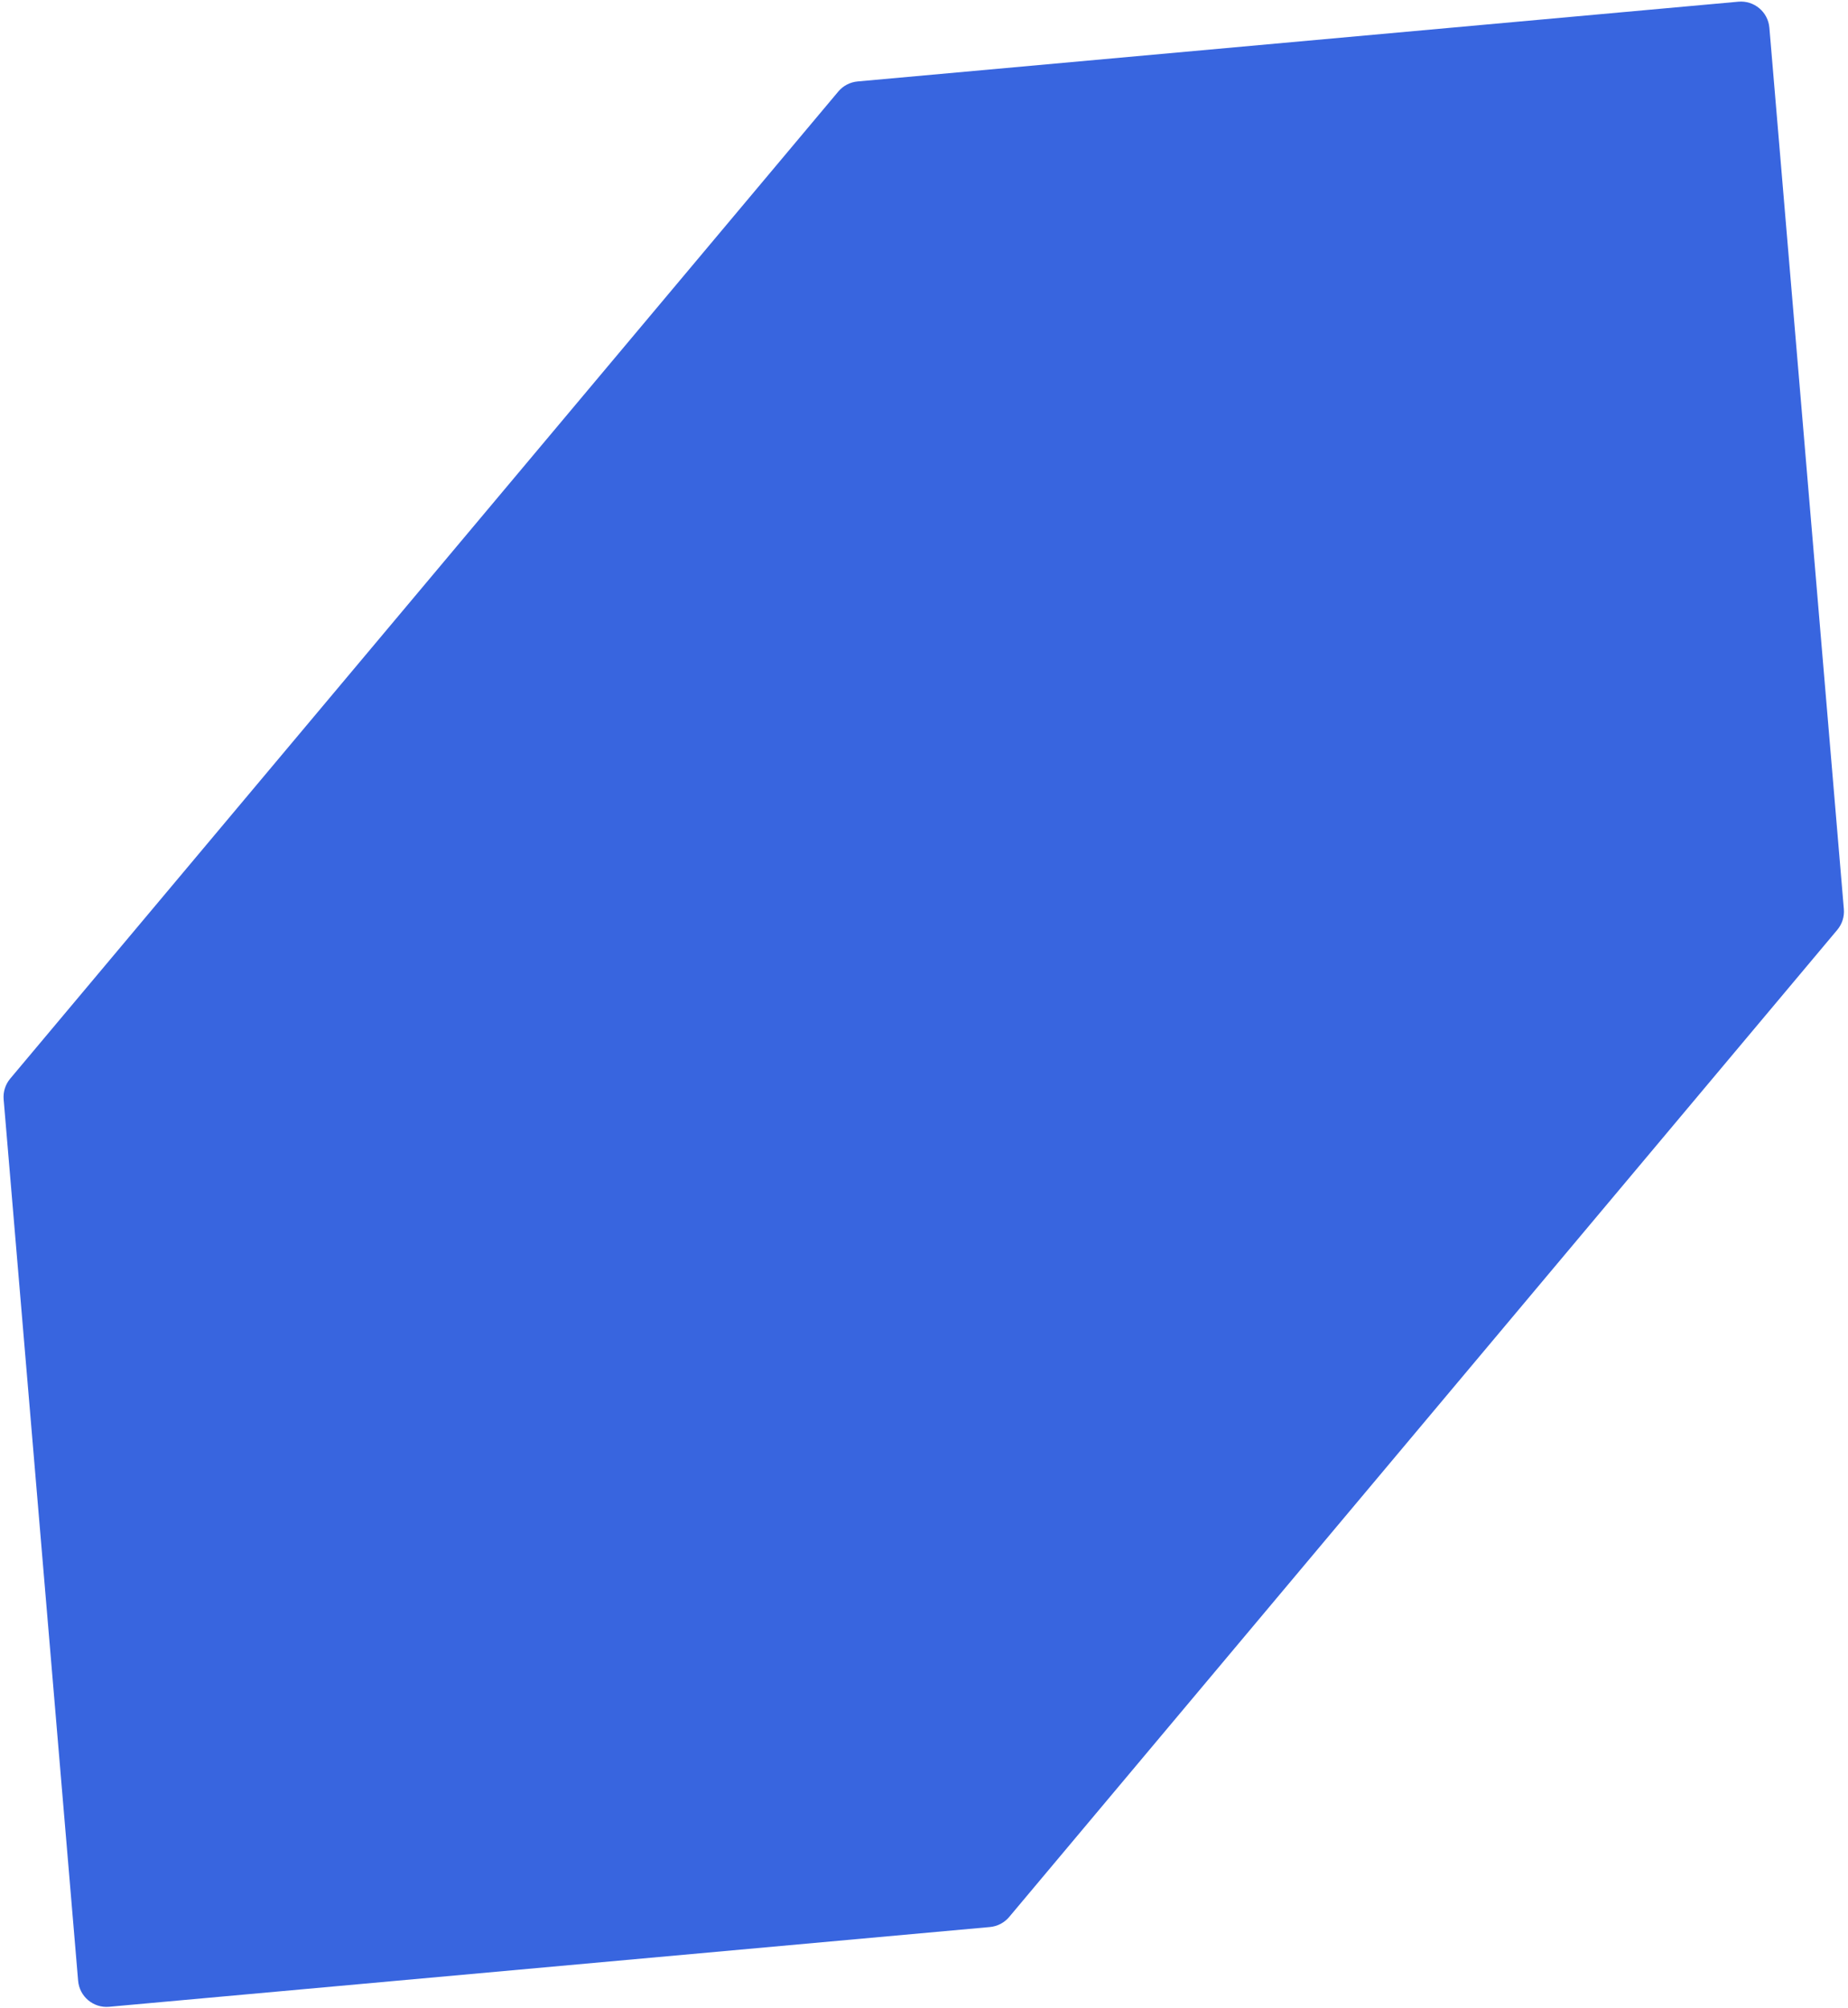 <?xml version="1.0" encoding="UTF-8"?> <svg xmlns="http://www.w3.org/2000/svg" width="324" height="352" viewBox="0 0 324 352" fill="none"> <path d="M304.782 0.298C307.544 0.048 309.982 2.094 310.215 4.857L323.273 159.365C323.384 160.681 322.97 161.988 322.121 163L176.937 336.035C176.088 337.047 174.873 337.682 173.557 337.801L19.13 351.781C16.368 352.031 13.931 349.986 13.697 347.223L0.639 192.715C0.528 191.398 0.942 190.092 1.791 189.08L146.975 16.044C147.824 15.033 149.039 14.398 150.355 14.279L304.782 0.298Z" fill="#3865DF"></path> </svg> 